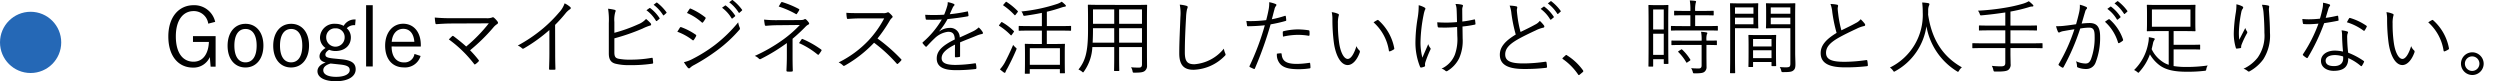 <svg xmlns="http://www.w3.org/2000/svg" width="490" height="15.917" viewBox="0 0 490 15.917">
  <g id="グループ_1686" data-name="グループ 1686" transform="translate(-810 -1507.691)">
    <g id="グループ_1682" data-name="グループ 1682">
      <path id="パス_623" data-name="パス 623" d="M10.176,4.976a4.189,4.189,0,0,0-4.24-3.264C3.12,1.712.992,3.952.992,7.84s2,6.1,4.832,6.1a3.479,3.479,0,0,0,3.3-2.064l.16,1.888h.976V7.776H5.824V8.912h3.12c-.08,2.144-1.04,3.872-3.008,3.872-2.112,0-3.472-1.728-3.472-4.96,0-3.248,1.456-4.96,3.488-4.96A2.846,2.846,0,0,1,8.816,5.328Zm5.952.384c-2.08,0-3.52,1.664-3.52,4.3,0,2.624,1.424,4.256,3.5,4.256s3.52-1.664,3.52-4.3S18.176,5.36,16.128,5.36Zm0,1.008c1.36,0,2.176,1.168,2.176,3.264,0,2.128-.832,3.28-2.192,3.28s-2.176-1.168-2.176-3.28C13.936,7.536,14.752,6.368,16.128,6.368ZM25.072,5.36c-2.08,0-3.52,1.664-3.52,4.3,0,2.624,1.424,4.256,3.5,4.256s3.52-1.664,3.52-4.3S27.12,5.36,25.072,5.36Zm0,1.008c1.36,0,2.176,1.168,2.176,3.264,0,2.128-.832,3.28-2.192,3.28s-2.176-1.168-2.176-3.28C22.88,7.536,23.7,6.368,25.072,6.368ZM37.7,4.512A2.457,2.457,0,0,0,35.36,5.76a3.312,3.312,0,0,0-1.616-.4A2.778,2.778,0,0,0,30.72,8.016a2.459,2.459,0,0,0,1.088,2.08c-.8.512-1.184,1.056-1.184,1.632,0,.608.384,1.024,1.216,1.216-1.024.336-1.616.96-1.616,1.7,0,1.184,1.3,1.968,3.6,1.968,2.56,0,3.888-1.024,3.888-2.32,0-1.072-.608-1.776-2.768-1.984l-1.648-.16c-1.312-.144-1.52-.352-1.52-.784,0-.288.256-.64.736-.912a3.19,3.19,0,0,0,1.232.24c1.776,0,3.024-1.04,3.024-2.672a2.352,2.352,0,0,0-.8-1.792A1.986,1.986,0,0,1,37.6,5.632ZM33.744,6.24a1.725,1.725,0,0,1,1.808,1.792,1.808,1.808,0,0,1-3.616,0A1.725,1.725,0,0,1,33.744,6.24Zm.944,7.1c1.536.16,1.856.528,1.856,1.1,0,.72-.912,1.312-2.672,1.312-1.488,0-2.512-.432-2.512-1.3,0-.576.48-1.04,1.44-1.312ZM41.056,1.712h-1.3v12h1.3Zm9.424,8.1V9.52c0-2.624-1.456-4.176-3.456-4.176-2.032,0-3.536,1.7-3.536,4.3,0,2.656,1.44,4.256,3.648,4.256a3.163,3.163,0,0,0,3.3-2.24l-1.2-.4a1.962,1.962,0,0,1-2.08,1.664c-1.456,0-2.4-1.12-2.4-3.12Zm-5.7-.928c.112-1.552.992-2.544,2.256-2.544,1.248,0,2.048.9,2.176,2.544ZM56.768,4.256a33.81,33.81,0,0,1-3.552-.128,10.345,10.345,0,0,0,.128,1.12c.032.144.08.192.256.176.88-.064,1.872-.128,3.168-.128l7.04-.032a30.123,30.123,0,0,1-4.432,4.544C58.64,9.136,57.84,8.5,56.912,7.792c-.144-.08-.192-.1-.3,0-.176.16-.448.432-.64.624a23.8,23.8,0,0,1,4.944,4.8c.1.144.144.128.272.048a3.578,3.578,0,0,0,.592-.512.21.21,0,0,0,0-.336,20.863,20.863,0,0,0-1.648-1.872,35.637,35.637,0,0,0,4.56-4.464,3.164,3.164,0,0,1,.752-.672.309.309,0,0,0,.08-.48,4.308,4.308,0,0,0-.688-.752.315.315,0,0,0-.4-.048,2.85,2.85,0,0,1-1.168.128ZM76.8,5.568a28.95,28.95,0,0,0,2-2.208,3.861,3.861,0,0,1,.9-.848.258.258,0,0,0,.064-.448,4.881,4.881,0,0,0-1.1-.72,5,5,0,0,1-1.1,1.808,26.925,26.925,0,0,1-3.1,3.088,29.494,29.494,0,0,1-4.976,3.376,2.862,2.862,0,0,1,.8.512.275.275,0,0,0,.368.064,30.5,30.5,0,0,0,5.024-3.616v4.736c0,.928-.032,1.888-.064,2.848,0,.144.032.192.16.192a8.977,8.977,0,0,0,.928,0c.128,0,.176-.048.16-.192-.032-1.024-.048-1.936-.048-2.9Zm11.616-.576a5.355,5.355,0,0,1,.176-1.92c.08-.176.144-.384-.1-.448A9.58,9.58,0,0,0,87.184,2.4a14.282,14.282,0,0,1,.144,2.832v5.952c0,1.136.4,1.744,1.264,1.984a10.778,10.778,0,0,0,2.832.288,27.688,27.688,0,0,0,4.336-.272c.192-.016.256-.048.256-.224-.016-.208-.048-.512-.08-.768-.016-.144-.048-.192-.224-.16a24.061,24.061,0,0,1-4.064.352,11.666,11.666,0,0,1-2.4-.176c-.608-.128-.832-.4-.832-1.248V8.208a40.848,40.848,0,0,0,5.536-1.92A8.893,8.893,0,0,1,95.424,5.7c.208-.032.256-.24.128-.416a7.242,7.242,0,0,0-.928-.88,4.055,4.055,0,0,1-1.552,1.056A29.493,29.493,0,0,1,88.416,7.12ZM94.7,2.7A6.908,6.908,0,0,1,96.56,4.752a.128.128,0,0,0,.208.032l.464-.384a.116.116,0,0,0,.032-.176,7.765,7.765,0,0,0-1.808-1.936c-.064-.048-.1-.048-.176,0Zm1.408-1.072a7.642,7.642,0,0,1,1.84,2c.064.1.128.1.192.032l.432-.384c.08-.064.1-.112.048-.192A9.2,9.2,0,0,0,96.8,1.216c-.064-.048-.112-.032-.176.016Zm4.64,5.28A11.214,11.214,0,0,1,103.7,8.528c.128.112.208.1.3-.032a4.912,4.912,0,0,0,.416-.688.22.22,0,0,0-.08-.336,12.66,12.66,0,0,0-2.816-1.456.213.213,0,0,0-.272.112C101.136,6.288,100.96,6.608,100.752,6.912Zm1.888-3.68A10.5,10.5,0,0,1,105.5,5.04c.128.112.192.144.288.032a5.175,5.175,0,0,0,.464-.688c.08-.144.1-.208-.048-.32A12.958,12.958,0,0,0,103.424,2.4c-.144-.064-.192-.064-.288.08C102.976,2.7,102.8,3.008,102.64,3.232Zm-.592,9.648a10.065,10.065,0,0,0,.752,1.072c.144.16.3.192.448.048a2.981,2.981,0,0,1,.768-.544,37.649,37.649,0,0,0,4.672-2.992,26.76,26.76,0,0,0,4.224-3.92.349.349,0,0,0,.08-.432,3.725,3.725,0,0,1-.3-1.04,27.866,27.866,0,0,1-4.56,4.432,29.118,29.118,0,0,1-4.4,2.752A6.8,6.8,0,0,1,102.048,12.88ZM109.52,2.208a6.908,6.908,0,0,1,1.856,2.048.128.128,0,0,0,.208.032l.464-.384a.116.116,0,0,0,.032-.176,7.765,7.765,0,0,0-1.808-1.936.126.126,0,0,0-.176,0Zm1.408-1.072a7.642,7.642,0,0,1,1.84,2c.064.1.128.1.192.032l.432-.384c.08-.064.1-.112.048-.192A9.2,9.2,0,0,0,111.616.72c-.064-.048-.112-.032-.176.016Zm12.416,7.152a34,34,0,0,0,2.624-2.448,1.774,1.774,0,0,1,.416-.3c.208-.1.272-.224.144-.416a3.477,3.477,0,0,0-.512-.592.279.279,0,0,0-.384-.048c-.192.112-.384.144-1.248.144l-4.144.016a21.965,21.965,0,0,1-2.48-.112c.032.4.1.768.144,1.04.032.144.1.176.256.176.56-.048,1.216-.1,2.016-.112l4.592-.048a23.042,23.042,0,0,1-3.12,2.752,31.65,31.65,0,0,1-5.712,3.312,2.251,2.251,0,0,1,.8.528.3.3,0,0,0,.416.048,36.014,36.014,0,0,0,5.072-3.1V11.7c0,1.072-.048,2.08-.08,2.8,0,.16.064.208.224.224a6.673,6.673,0,0,0,.8,0c.16-.016.224-.064.224-.208-.032-.7-.048-1.712-.048-2.832Zm-2.72-6.32a17.646,17.646,0,0,1,3.312,1.44c.144.112.224.08.3-.08a5.378,5.378,0,0,0,.384-.608c.08-.128.064-.208-.08-.288a18.687,18.687,0,0,0-3.152-1.312c-.16-.048-.224-.032-.32.1C120.976,1.376,120.784,1.7,120.624,1.968Zm3.984,7.168a15.71,15.71,0,0,1,3.6,2.208c.16.112.192.128.3,0a6.634,6.634,0,0,0,.48-.688c.08-.144.048-.192-.08-.288a18.88,18.88,0,0,0-3.568-2.016c-.128-.048-.16-.048-.24.064C124.992,8.576,124.8,8.864,124.608,9.136Zm11.76-5.872c-.992,0-1.7,0-2.48-.064a6.2,6.2,0,0,0,.1,1.024c.032.128.048.176.192.176.72-.048,1.408-.1,2.3-.1H141.3a20.113,20.113,0,0,1-3.04,4.288,20.687,20.687,0,0,1-5.888,4.336,2.737,2.737,0,0,1,.832.576c.128.144.224.128.4.032a24.462,24.462,0,0,0,5.712-4.464,29.24,29.24,0,0,1,4.416,4.064c.112.128.176.128.288.032a6.524,6.524,0,0,0,.576-.576c.128-.16.128-.208-.016-.336a32.771,32.771,0,0,0-4.592-4.016,29.067,29.067,0,0,0,2.368-3.44,2.113,2.113,0,0,1,.464-.592c.144-.128.176-.24.08-.368a4.238,4.238,0,0,0-.656-.656.274.274,0,0,0-.32-.048,1.673,1.673,0,0,1-.912.128Zm19.808,5.728c1.168-.5,2.176-.864,3.392-1.376a4.679,4.679,0,0,1,.88-.256c.16-.032.288-.128.16-.368a3.843,3.843,0,0,0-.784-.928,4.379,4.379,0,0,1-1.216.816c-.8.384-1.712.8-2.5,1.152A1.851,1.851,0,0,0,154.1,6.16a3.468,3.468,0,0,0-2,.688l-.016-.032a13.415,13.415,0,0,0,1.632-2.384c1.28-.128,2.64-.3,3.9-.528.176-.032.208-.08.208-.192-.016-.256-.064-.48-.1-.7-.032-.1-.064-.1-.192-.064a30.211,30.211,0,0,1-3.376.528c.208-.48.352-.816.544-1.216a1.485,1.485,0,0,1,.288-.448.2.2,0,0,0-.032-.352,5.172,5.172,0,0,0-1.2-.352,2.4,2.4,0,0,1-.128.864,14.155,14.155,0,0,1-.576,1.6,32.024,32.024,0,0,1-3.712.016c.016.256.064.608.1.8.016.112.048.16.176.16,1.008.032,1.984.032,2.976-.032A17.569,17.569,0,0,1,148.88,8.96c-.1.1-.08.128-.032.224a5.193,5.193,0,0,0,.56.624c.08.08.144.08.24-.032.56-.592.944-1.008,1.52-1.552a4.546,4.546,0,0,1,2.624-1.3c.944-.016,1.312.416,1.344,1.5-2.656,1.3-3.536,2.384-3.536,3.728,0,1.712,1.456,2.288,3.7,2.288a31.616,31.616,0,0,0,3.952-.224c.064-.016.128-.08.128-.224a4.557,4.557,0,0,0-.1-.784.133.133,0,0,0-.176-.112,28.173,28.173,0,0,1-3.808.32c-1.856,0-2.736-.384-2.736-1.328,0-.96.864-1.776,2.624-2.656-.016.816-.016,1.6-.016,2.3,0,.112.048.192.144.192a4.379,4.379,0,0,0,.688-.064c.144-.016.176-.064.176-.192ZM177.936,5.9c0-.112-.016-.128-.112-.128s-.64.032-2.256.032h-2.384V2.992a28.687,28.687,0,0,0,2.928-.848A3.5,3.5,0,0,1,176.72,2c.128-.016.192-.08.192-.16s-.032-.128-.128-.224a6.328,6.328,0,0,0-.688-.592,3.644,3.644,0,0,1-.832.416,32.676,32.676,0,0,1-7.072,1.5,1.643,1.643,0,0,1,.32.576c.1.288.112.3.448.256,1.1-.16,2.192-.336,3.248-.56V5.808h-2.16c-1.632,0-2.176-.032-2.256-.032-.112,0-.128.016-.128.128v.688c0,.112.016.128.128.128.08,0,.624-.032,2.256-.032h2.16V9.312h-1.12c-1.488,0-2-.032-2.08-.032-.128,0-.144.016-.144.128,0,.08.032.48.032,1.7V12.32c0,2.256-.032,2.624-.032,2.7,0,.112.016.128.144.128h.7c.112,0,.128-.016.128-.128V14.24h5.9v.7c0,.1.016.112.128.112h.736c.112,0,.128-.016.128-.112s-.032-.448-.032-2.672v-1.36c0-1.04.032-1.424.032-1.5,0-.112-.016-.128-.128-.128-.08,0-.576.032-2.064.032h-1.36V6.688h2.384c1.616,0,2.16.032,2.256.032s.112-.016.112-.128Zm-2.192,7.488h-5.9V10.144h5.9Zm-8.576-2.9a.863.863,0,0,0,.08-.256c0-.08-.064-.128-.224-.256a4.194,4.194,0,0,1-.448-.48c-.672,1.584-1.3,2.816-1.68,3.536a7.22,7.22,0,0,1-.912,1.248c.256.224.48.4.72.576a.323.323,0,0,0,.208.1c.08,0,.144-.048.176-.16a3.157,3.157,0,0,1,.336-.672C166.016,13.024,166.624,11.776,167.168,10.5Zm-3.28-4.96c-.112.144-.128.176-.016.24a12.312,12.312,0,0,1,2.208,1.792c.1.1.128.1.256-.08l.32-.448c.1-.144.128-.176.048-.256a11.237,11.237,0,0,0-2.272-1.728c-.112-.064-.144-.048-.24.08Zm.832-3.984c-.128.144-.144.16-.032.24a12.708,12.708,0,0,1,2.144,1.84c.08.1.128.08.256-.08l.336-.432c.112-.144.112-.176.032-.272a12.693,12.693,0,0,0-2.144-1.76c-.1-.064-.128-.064-.24.064Zm18.9.1c-1.616,0-2.176-.032-2.272-.032-.112,0-.128.016-.128.128,0,.08.032.848.032,2.512v2.4c0,4.4-.592,6.048-1.872,7.664a2.974,2.974,0,0,1,.672.4c.112.112.176.16.224.16.064,0,.1-.064.192-.192A8.91,8.91,0,0,0,182.1,9.92h4.288v1.9c0,1.808-.032,2.56-.032,2.656,0,.112.016.128.128.128h.768c.112,0,.128-.016.128-.128,0-.1-.032-.848-.032-2.656V9.92h4.48V13.3c0,.432-.16.64-.56.64a15.518,15.518,0,0,1-1.584-.064,1.968,1.968,0,0,1,.288.736c.064.32.064.32.4.32,1.28,0,1.68-.1,1.984-.32a1.259,1.259,0,0,0,.464-1.1c0-.672-.016-1.408-.016-2.144v-7.1c0-1.664.032-2.432.032-2.512,0-.112-.016-.128-.128-.128-.1,0-.672.032-2.288.032Zm8.208,3.712h-4.48V2.528h4.48Zm0,3.7h-4.48V6.224h4.48Zm-5.44,0H182.16c.032-.688.064-1.488.064-2.4V6.224h4.16Zm0-3.7h-4.16V2.528h4.16ZM199.232,1.6a8.81,8.81,0,0,1,.128,2.416c-.08,2.256-.224,4.864-.224,7.136,0,2.352.976,3.216,2.784,3.216a8.9,8.9,0,0,0,6.1-2.688c.144-.128.192-.208.192-.3a.814.814,0,0,0-.064-.224,3.787,3.787,0,0,1-.272-.928,8.222,8.222,0,0,1-5.76,3.056c-1.392,0-1.888-.544-1.888-2.336,0-2.208.1-4.4.24-6.816a9.118,9.118,0,0,1,.192-1.648,1.221,1.221,0,0,0,.128-.416c0-.112-.08-.192-.256-.24A6.357,6.357,0,0,0,199.232,1.6ZM217.28,4.464c.176-.608.32-1.264.512-1.92a1.45,1.45,0,0,1,.256-.624.429.429,0,0,0,.128-.256.187.187,0,0,0-.128-.176,6.4,6.4,0,0,0-1.28-.368,6.43,6.43,0,0,1-.128,1.5c-.112.592-.24,1.168-.464,2.016a25.22,25.22,0,0,1-2.88.192,9.329,9.329,0,0,1-1.008-.032c.048.32.1.656.128.88.032.144.064.16.256.16,1.088-.016,2.192-.08,3.232-.192a49.619,49.619,0,0,1-2.992,7.984.157.157,0,0,0,.064.208c.208.112.624.3.752.352.112.048.176.048.24-.1a72.311,72.311,0,0,0,3.072-8.624,26.557,26.557,0,0,0,2.9-.656c.144-.032.176-.08.16-.24-.016-.192-.048-.464-.08-.656-.016-.112-.064-.144-.192-.112A19.309,19.309,0,0,1,217.28,4.464Zm.992,6.752a2.716,2.716,0,0,0,.784,2.16c.72.656,1.792.88,3.52.88a14.548,14.548,0,0,0,2.1-.16c.128-.016.176-.048.176-.208a5.733,5.733,0,0,0-.064-.768c-.016-.128-.064-.128-.192-.112a17.163,17.163,0,0,1-2.368.208c-2.016,0-2.912-.48-3.024-1.92-.016-.128-.048-.16-.176-.16A5.03,5.03,0,0,0,218.272,11.216Zm1.2-3.344a13.972,13.972,0,0,1,2.944-.352,12.8,12.8,0,0,1,2.048.176c.144.032.192-.016.208-.208a4.99,4.99,0,0,0-.016-.7c-.016-.1-.048-.144-.24-.176a16.057,16.057,0,0,0-1.984-.16,12.758,12.758,0,0,0-2.8.336c-.176.048-.208.1-.208.24C219.424,7.216,219.44,7.6,219.472,7.872Zm9.552-4.8a6.79,6.79,0,0,1,.128,1.536,35.11,35.11,0,0,0,.288,4.464c.352,2.512,1.36,4.368,2.7,4.368,1.072,0,1.936-1.216,2.384-2.512a.357.357,0,0,0-.128-.4,2.034,2.034,0,0,1-.528-.8c-.464,1.488-1.072,2.512-1.712,2.512-.768,0-1.456-1.376-1.7-3.264a25.548,25.548,0,0,1-.224-3.632,5.5,5.5,0,0,1,.128-1.472,1.188,1.188,0,0,0,.064-.288c0-.064-.048-.128-.144-.176A4.4,4.4,0,0,0,229.024,3.072Zm8.192,2a9.322,9.322,0,0,1,3.008,5.552.147.147,0,0,0,.208.128,3.167,3.167,0,0,0,.736-.368.183.183,0,0,0,.112-.208,9.7,9.7,0,0,0-3.12-5.536c-.064-.064-.144-.048-.24,0A6.538,6.538,0,0,0,237.216,5.072Zm16.416,2.672a8.938,8.938,0,0,1-.48,3.664,5.079,5.079,0,0,1-2.608,2.736,1.9,1.9,0,0,1,.7.368c.112.112.176.144.256.144a.515.515,0,0,0,.3-.128,5.941,5.941,0,0,0,2.208-2.448,8.451,8.451,0,0,0,.672-3.872l-.032-2.32a21.268,21.268,0,0,0,2.4-.368c.112-.016.16-.064.144-.208-.032-.256-.048-.48-.08-.7-.016-.112-.08-.128-.208-.1a19.6,19.6,0,0,1-2.288.4c0-.8-.016-1.6-.016-2.224a1.672,1.672,0,0,1,.08-.656,1,1,0,0,0,.064-.224c0-.1-.064-.144-.192-.192a5.64,5.64,0,0,0-1.28-.144,3.216,3.216,0,0,1,.224,1.1c.032.512.048,1.264.08,2.448-.672.064-1.456.1-2.08.1-.576,0-1.232-.016-1.792-.064a6.942,6.942,0,0,0,.08.832c.032.128.08.192.256.192.5.016.912.016,1.312.016.672,0,1.44-.048,2.24-.112Zm-7.568-6.032a14.143,14.143,0,0,1-.208,2.528,30.124,30.124,0,0,0-.432,4.9,12.671,12.671,0,0,0,.912,4.656.209.209,0,0,0,.256.128,2.453,2.453,0,0,0,.624-.192.154.154,0,0,0,.1-.144c0-.1-.016-.192-.016-.3a1.749,1.749,0,0,1,.064-.384,23.191,23.191,0,0,1,.9-2.288,1.007,1.007,0,0,0,.144-.368.31.31,0,0,0-.1-.192,2.253,2.253,0,0,1-.368-.72c-.432.992-.752,1.712-1.152,2.656a11.761,11.761,0,0,1-.368-3.12,29.882,29.882,0,0,1,.608-5.28,5.3,5.3,0,0,1,.256-.944.639.639,0,0,0,.1-.256c0-.08-.064-.16-.224-.256A4.7,4.7,0,0,0,246.064,1.712Zm17.824.08a5.878,5.878,0,0,1,.352,1.568,28.591,28.591,0,0,0,.848,4.1c-2.032,1.232-3.12,2.416-3.12,3.952,0,2.192,2,2.8,4.768,2.8a35.6,35.6,0,0,0,4.256-.224c.176-.016.24-.08.224-.224a6.957,6.957,0,0,0-.1-.832c-.032-.128-.08-.16-.224-.144a30.747,30.747,0,0,1-4.112.336c-2.416.016-3.76-.336-3.76-1.76,0-1.12.752-1.952,2.368-2.9,1.088-.624,2.464-1.28,3.632-1.824a6.079,6.079,0,0,1,1.408-.512c.288-.032.32-.256.192-.448a6.79,6.79,0,0,0-.816-.9,2.6,2.6,0,0,1-.928.736c-.944.528-1.9.976-2.848,1.44a21.427,21.427,0,0,1-.624-3.232c-.048-.352-.08-.672-.1-1.024,0-.256.08-.4.08-.56a.232.232,0,0,0-.192-.208A7.291,7.291,0,0,0,263.888,1.792Zm6.08.64a6.908,6.908,0,0,1,1.856,2.048.128.128,0,0,0,.208.032l.464-.384a.116.116,0,0,0,.032-.176,7.765,7.765,0,0,0-1.808-1.936c-.064-.048-.112-.064-.176-.016Zm1.408-1.072a7.642,7.642,0,0,1,1.84,2c.064.1.128.1.192.032l.432-.384c.08-.064.1-.112.048-.192A9.2,9.2,0,0,0,272.064.944C272,.9,271.952.912,271.888.96Zm2.944,10.656c-.064.08-.08.112-.08.16,0,.032.032.064.112.112A11.65,11.65,0,0,1,277.3,15.28c.064.112.112.128.176.128.032,0,.08-.032.16-.1l.576-.48c.1-.08.112-.128.112-.192a.342.342,0,0,0-.08-.192,11.083,11.083,0,0,0-3.072-2.88c-.08-.064-.128-.1-.176-.1a.278.278,0,0,0-.176.1Zm20.656-6.992c0-2.464.032-3.152.032-3.232,0-.112-.016-.128-.128-.128-.1,0-.368.032-1.28.032h-1.1c-.912,0-1.184-.032-1.28-.032-.112,0-.128.016-.128.128,0,.08.032.816.032,3.744V8.688c0,4.128-.032,4.848-.032,4.928,0,.112.016.128.128.128h.672c.112,0,.128-.016.128-.128V12.288h2.08v.8c0,.112.016.128.128.128h.656c.112,0,.128-.016.128-.128,0-.08-.032-.736-.032-4.736Zm-.88,6.416h-2.08V7.3h2.08Zm0-4.976h-2.08V2.544h2.08ZM304.7,5.9c0-.112-.016-.128-.128-.128-.1,0-.624.032-2.208.032h-2.112V3.68h1.456c1.472,0,1.952.032,2.048.032.112,0,.128-.016.128-.128v-.64c0-.128-.016-.144-.128-.144-.1,0-.576.032-2.048.032h-1.456a5.834,5.834,0,0,1,.1-1.536,1.329,1.329,0,0,0,.08-.288c0-.08-.08-.128-.192-.144a9.2,9.2,0,0,0-1.04-.08,10.861,10.861,0,0,1,.112,2.048h-.992c-1.472,0-1.968-.032-2.048-.032-.128,0-.144.016-.144.144v.64c0,.112.016.128.144.128.08,0,.576-.032,2.048-.032h.992V5.808h-1.488c-1.568,0-2.1-.032-2.192-.032-.112,0-.128.016-.128.128V6.56c0,.112.016.128.128.128.1,0,.624-.032,2.192-.032h4.544c1.584,0,2.112.032,2.208.032.112,0,.128-.016.128-.128Zm-.192,2.848c0-.112-.016-.112-.128-.112-.08,0-.592.016-1.92.016v-.08a3.587,3.587,0,0,1,.08-1.136.558.558,0,0,0,.1-.272c0-.048-.08-.112-.208-.128a7.384,7.384,0,0,0-1.024-.112,8.184,8.184,0,0,1,.112,1.7v.032H297.9c-1.568,0-2.1-.016-2.176-.016-.112,0-.128,0-.128.112v.656c0,.112.016.128.128.128.08,0,.608-.032,2.176-.032h3.616V13.52c0,.448-.224.592-.56.592-.528,0-1.024-.016-1.5-.064a2.134,2.134,0,0,1,.32.72c.08.3.1.3.4.3,1.152,0,1.584-.08,1.856-.272a1.17,1.17,0,0,0,.448-1.072c0-.64-.016-1.328-.016-2.048V9.5c1.344,0,1.84.032,1.92.032.112,0,.128-.016.128-.128Zm-7.44,1.92c-.16.1-.192.144-.1.24a9.442,9.442,0,0,1,1.536,2c.064.112.112.08.272-.032l.432-.288c.128-.1.144-.144.08-.24a9.306,9.306,0,0,0-1.584-1.936c-.1-.08-.128-.064-.256.016Zm22.784-6.928c0-1.552.032-2.192.032-2.288,0-.112-.016-.128-.128-.128-.08,0-.5.032-1.728.032H316c-1.248,0-1.648-.032-1.728-.032-.128,0-.144.016-.144.128,0,.1.032.4.032,1.376v1.92c0,.992-.032,1.3-.032,1.376,0,.112.016.128.144.128.08,0,.48-.032,1.728-.032h2.912v6.9c0,.64-.144.768-.848.768a10.235,10.235,0,0,1-1.232-.064,2.39,2.39,0,0,1,.288.7c.08.3.08.3.368.3,1.28,0,1.7-.064,2-.32.3-.24.416-.512.416-1.216,0-.608-.048-1.44-.048-2.288Zm-.944,1.712h-3.84V4.16h3.84Zm0-2.064h-3.84V2.144h3.84Zm-6.32-.464c0-.976.032-1.376.032-1.472,0-.112-.016-.128-.128-.128-.08,0-.48.032-1.6.032h-1.872c-1.184,0-1.712-.032-1.808-.032-.112,0-.128.016-.128.128,0,.1.032,1.072.032,3.36v6.768c0,2.288-.032,3.232-.032,3.328,0,.112.016.128.128.128h.752c.112,0,.128-.016.128-.128,0-.1-.032-1.04-.032-3.328V6.224H310.9c1.12,0,1.52.032,1.6.032.112,0,.128-.016.128-.128,0-.08-.032-.48-.032-1.472Zm-.912,2.528h-3.616V4.16h3.616Zm0-2.064h-3.616V2.144h3.616ZM316.1,9.28c0-1.12.032-1.536.032-1.616,0-.112-.016-.128-.128-.128-.1,0-.48.032-1.664.032H312.48c-1.2,0-1.568-.032-1.664-.032-.112,0-.128.016-.128.128,0,.1.032.512.032,1.856v1.344c0,2.352-.032,2.736-.032,2.816,0,.128.016.144.128.144h.656c.112,0,.128-.016.128-.144v-.832h3.616v.672c0,.112.016.128.128.128H316c.112,0,.128-.016.128-.128,0-.08-.032-.464-.032-2.768Zm-.88,2.8H311.6V10.544h3.616Zm0-2.288H311.6V8.336h3.616Zm11.552-8.32a5.878,5.878,0,0,1,.352,1.568,28.591,28.591,0,0,0,.848,4.1c-2.032,1.232-3.12,2.416-3.12,3.952,0,2.192,2,2.8,4.768,2.8a35.6,35.6,0,0,0,4.256-.224c.176-.016.24-.08.224-.224a6.957,6.957,0,0,0-.1-.832c-.032-.128-.08-.16-.224-.144a30.747,30.747,0,0,1-4.112.336c-2.416.016-3.76-.336-3.76-1.76,0-1.12.752-1.952,2.368-2.9,1.088-.624,2.464-1.28,3.632-1.824a6.08,6.08,0,0,1,1.408-.512c.288-.032.32-.256.192-.448a6.79,6.79,0,0,0-.816-.9,2.6,2.6,0,0,1-.928.736c-.944.528-1.9.976-2.848,1.44a21.426,21.426,0,0,1-.624-3.232c-.048-.352-.08-.672-.1-1.024,0-.256.08-.4.08-.56a.232.232,0,0,0-.192-.208A7.291,7.291,0,0,0,326.768,1.472Zm25.76,12.416c-4.192-2.368-5.984-6.032-6.624-10.336.016-.272.016-.544.016-.832a2.349,2.349,0,0,1,.144-.9.745.745,0,0,0,.1-.32c0-.1-.1-.16-.224-.192a9.5,9.5,0,0,0-1.2-.128,14.451,14.451,0,0,1,.112,1.9,11.478,11.478,0,0,1-6.432,10.848,2.509,2.509,0,0,1,.592.576c.112.16.16.24.224.24s.128-.048.24-.112a12,12,0,0,0,6.1-8.8,13,13,0,0,0,5.952,8.816.437.437,0,0,0,.24.112c.064,0,.112-.064.208-.224A2.219,2.219,0,0,1,352.528,13.888ZM368.336,9.28c0-.112-.016-.128-.128-.128-.1,0-.592.032-2.112.032h-4.048V6.64h2.832c1.616,0,2.16.032,2.24.032.112,0,.128-.016.128-.128V5.808c0-.112-.016-.128-.128-.128-.08,0-.624.032-2.24.032h-2.832V2.96a30.784,30.784,0,0,0,3.664-.88,1.825,1.825,0,0,1,.624-.112c.144,0,.208-.064.208-.144s-.032-.128-.112-.208a7.247,7.247,0,0,0-.784-.688,5.356,5.356,0,0,1-1.232.512,29.026,29.026,0,0,1-3.424.768,44.992,44.992,0,0,1-5.312.576,2,2,0,0,1,.336.608c.112.32.112.336.432.3,1.616-.144,2.976-.32,4.592-.56V5.712h-2.784c-1.616,0-2.16-.032-2.256-.032-.112,0-.128.016-.128.128v.736c0,.112.016.128.128.128.1,0,.64-.032,2.256-.032h2.784V9.184h-4.224c-1.52,0-2.032-.032-2.112-.032-.112,0-.128.016-.128.128v.736c0,.112.016.128.128.128.08,0,.592-.032,2.112-.032h4.224v2.864c0,.5-.144.72-.848.72a16.225,16.225,0,0,1-1.792-.1,2.663,2.663,0,0,1,.288.784c.08.32.112.336.416.336,1.488.016,2.224-.064,2.56-.352a1.283,1.283,0,0,0,.416-1.152c0-.592-.032-1.3-.032-2.032V10.112H366.1c1.52,0,2.016.032,2.112.032.112,0,.128-.016.128-.128Zm12.7-6.848A6.908,6.908,0,0,1,382.9,4.48a.128.128,0,0,0,.208.032l.464-.384a.116.116,0,0,0,.032-.176,7.764,7.764,0,0,0-1.808-1.936c-.064-.048-.1-.064-.16-.016Zm1.408-1.072a7.642,7.642,0,0,1,1.84,2c.064.1.128.1.192.032l.432-.384c.08-.064.1-.112.048-.192A9.2,9.2,0,0,0,383.136.944c-.064-.048-.112-.032-.176.016Zm-7.536,4.08c-.752.112-1.376.208-2.256.3a10.838,10.838,0,0,1-1.664.08,6.089,6.089,0,0,0,.368,1.088c.1.192.24.192.416.08a2.326,2.326,0,0,1,.7-.208c.8-.144,1.456-.256,2.112-.352a33.973,33.973,0,0,1-3.072,6.816c-.048.1-.064.176.032.256a4.5,4.5,0,0,0,.64.432.192.192,0,0,0,.272-.08,43.473,43.473,0,0,0,3.264-7.568,11.3,11.3,0,0,1,1.728-.176c.864,0,1.1.448,1.1,1.7a12.088,12.088,0,0,1-.72,4.5c-.3.672-.608.832-1.072.832a4.66,4.66,0,0,1-1.856-.448,2.837,2.837,0,0,1,.192.96.261.261,0,0,0,.192.272,4.2,4.2,0,0,0,1.632.288,1.914,1.914,0,0,0,1.824-1.264,13.279,13.279,0,0,0,.88-5.12c0-1.92-.688-2.624-2.08-2.624A14.726,14.726,0,0,0,376,5.312c.24-.784.448-1.536.688-2.32a1.084,1.084,0,0,1,.272-.528.237.237,0,0,0-.064-.416,6.719,6.719,0,0,0-1.248-.432,5.5,5.5,0,0,1-.144,1.536C375.3,4.048,375.12,4.688,374.912,5.44Zm5.664-.48a8.892,8.892,0,0,1,2.56,4.048c.032.16.144.176.272.1a3.576,3.576,0,0,0,.656-.432c.1-.08.08-.16.048-.272a9.123,9.123,0,0,0-2.576-3.872.2.2,0,0,0-.24-.064A7.2,7.2,0,0,0,380.576,4.96Zm13.456,5.408h2.816c1.744,0,2.176.032,2.272.032s.112-.016.112-.128v-.7c0-.112-.016-.128-.112-.128s-.528.032-2.272.032h-2.816V6.784h1.92c1.6,0,2.144.032,2.224.032.128,0,.144-.016.144-.128,0-.1-.032-.448-.032-1.456V3.216c0-1.008.032-1.36.032-1.456,0-.112-.016-.128-.144-.128-.08,0-.624.032-2.224.032h-4.816c-1.584,0-2.128-.032-2.224-.032-.112,0-.128.016-.128.128,0,.1.032.448.032,1.456V5.232c0,1.008-.032,1.36-.032,1.456,0,.112.016.128.128.128.1,0,.64-.032,2.224-.032h1.936v6.608a4.621,4.621,0,0,1-1.344-.688,6.046,6.046,0,0,1-2-2.384c.1-.384.192-.784.272-1.184a1.743,1.743,0,0,1,.224-.56.412.412,0,0,0,.112-.24c0-.064-.064-.128-.208-.16a9.263,9.263,0,0,0-.96-.192,4.62,4.62,0,0,1-.1,1.088,9.71,9.71,0,0,1-2.784,5.344,2.219,2.219,0,0,1,.592.368c.128.1.192.16.256.16s.112-.064.208-.192a10.2,10.2,0,0,0,2.048-3.408,7.144,7.144,0,0,0,1.92,2.16c1.184.864,2.784,1.248,5.264,1.248a28.042,28.042,0,0,0,3.488-.176c.32-.032.32-.032.384-.352a1.8,1.8,0,0,1,.272-.7,28.122,28.122,0,0,1-4.288.288,14.455,14.455,0,0,1-2.4-.176Zm3.3-4.432h-7.552V2.544h7.552Zm9.008-4.4a8.749,8.749,0,0,1-.144,1.776,29.645,29.645,0,0,0-.368,3.76,9.555,9.555,0,0,0,.4,2.992c.032.1.08.16.16.16.272-.032.624-.08.768-.112.1-.032.128-.08.112-.224a1.279,1.279,0,0,1,.112-.512,16.356,16.356,0,0,1,1.008-2.112.338.338,0,0,0,.016-.432,2.269,2.269,0,0,1-.32-.656c-.368.72-.848,1.632-1.184,2.3a11.123,11.123,0,0,1-.064-1.808,23.9,23.9,0,0,1,.48-3.68,1.509,1.509,0,0,1,.288-.624.4.4,0,0,0,.064-.208c0-.1-.064-.16-.208-.24A4.537,4.537,0,0,0,406.336,1.536Zm5.008.1a6.662,6.662,0,0,1,.32,1.68c.1,1.184.16,2.7.16,3.808a7.43,7.43,0,0,1-1.312,4.848,7.482,7.482,0,0,1-2.784,2.192,2.377,2.377,0,0,1,.816.448.3.3,0,0,0,.416.032,8.208,8.208,0,0,0,2.64-2.32,8.663,8.663,0,0,0,1.312-5.248c0-1.136-.064-2.464-.192-4.24a2.693,2.693,0,0,1,.032-.752c.032-.16,0-.272-.24-.32A5.64,5.64,0,0,0,411.344,1.632ZM427.232,10.8a7.939,7.939,0,0,0-1.6-.192c-1.568,0-2.72.816-2.72,2.016,0,1.328,1.264,1.952,2.48,1.952,2.064,0,2.88-.88,2.864-2.5a9.675,9.675,0,0,1,2.432,1.52c.1.08.176.1.256-.016a5.089,5.089,0,0,0,.384-.7c.048-.128.064-.176-.064-.256a13.926,13.926,0,0,0-3.024-1.6,26.976,26.976,0,0,1-.192-2.944,2.467,2.467,0,0,1,.064-.752.826.826,0,0,0,.1-.288c0-.1-.064-.16-.176-.192a5.056,5.056,0,0,0-1.088-.208,4.972,4.972,0,0,1,.1,1.024C427.056,8.528,427.136,9.808,427.232,10.8Zm.016.96a2.173,2.173,0,0,1,.016.384c0,.816-.48,1.5-1.792,1.5-1.056,0-1.648-.336-1.648-1.072,0-.592.576-1.088,1.856-1.088A5.294,5.294,0,0,1,427.248,11.76ZM423.84,4.192c.16-.56.336-1.152.512-1.728a1.449,1.449,0,0,1,.224-.5.326.326,0,0,0,.128-.24.183.183,0,0,0-.144-.176,6.7,6.7,0,0,0-1.248-.32,4.731,4.731,0,0,1-.128,1.248c-.144.672-.288,1.264-.48,1.872a20.565,20.565,0,0,1-2.176.128c-.336,0-.752-.016-1.264-.064a4.979,4.979,0,0,0,.1.8c.032.16.048.176.192.192.368.032.608.032.848.032.688,0,1.328-.048,2.016-.112a28.129,28.129,0,0,1-3.008,5.952c-.08.128-.08.192.016.272a3.7,3.7,0,0,0,.64.48c.1.064.176.08.256-.048a38.533,38.533,0,0,0,3.216-6.752c.944-.144,1.808-.288,2.672-.464.128-.016.16-.048.144-.192-.016-.208-.048-.5-.08-.688-.016-.1-.064-.128-.208-.1A21.948,21.948,0,0,1,423.84,4.192Zm4.144.864a10.773,10.773,0,0,1,3.264,1.632c.1.064.144.08.224-.032a4.165,4.165,0,0,0,.368-.64c.08-.128.08-.192-.032-.288a11.339,11.339,0,0,0-3.136-1.5c-.144-.048-.192-.032-.272.1C428.272,4.512,428.144,4.784,427.984,5.056Zm7.76-1.984a6.79,6.79,0,0,1,.128,1.536,35.11,35.11,0,0,0,.288,4.464c.352,2.512,1.36,4.368,2.7,4.368,1.072,0,1.936-1.216,2.384-2.512a.357.357,0,0,0-.128-.4,2.034,2.034,0,0,1-.528-.8c-.464,1.488-1.072,2.512-1.712,2.512-.768,0-1.456-1.376-1.7-3.264a25.546,25.546,0,0,1-.224-3.632,5.5,5.5,0,0,1,.128-1.472,1.188,1.188,0,0,0,.064-.288c0-.064-.048-.128-.144-.176A4.4,4.4,0,0,0,435.744,3.072Zm8.192,2a9.322,9.322,0,0,1,3.008,5.552.147.147,0,0,0,.208.128,3.167,3.167,0,0,0,.736-.368.183.183,0,0,0,.112-.208,9.7,9.7,0,0,0-3.12-5.536c-.064-.064-.144-.048-.24,0A6.54,6.54,0,0,0,443.936,5.072Zm8.608,5.872a2.224,2.224,0,1,0,2.256,2.224A2.247,2.247,0,0,0,452.544,10.944Zm0,.8a1.424,1.424,0,1,1-1.424,1.424A1.417,1.417,0,0,1,452.544,11.744Z" transform="translate(842 1507)"/>
      <g id="パス_622" data-name="パス 622" transform="translate(810 1510)" fill="#2568b6">
        <path d="M 6 11 C 3.243 11 1 8.757 1 6 C 1 3.243 3.243 1 6 1 C 8.757 1 11 3.243 11 6 C 11 8.757 8.757 11 6 11 Z" stroke="none"/>
        <path d="M 6 2 C 3.794 2 2 3.794 2 6 C 2 8.206 3.794 10 6 10 C 8.206 10 10 8.206 10 6 C 10 3.794 8.206 2 6 2 M 6 0 C 9.314 0 12 2.686 12 6 C 12 9.314 9.314 12 6 12 C 2.686 12 0 9.314 0 6 C 0 2.686 2.686 0 6 0 Z" stroke="none" fill="#2568b6"/>
      </g>
    </g>
    <rect id="長方形_1499" data-name="長方形 1499" width="490" height="6" transform="translate(810 1513)" fill="none"/>
  </g>
</svg>
